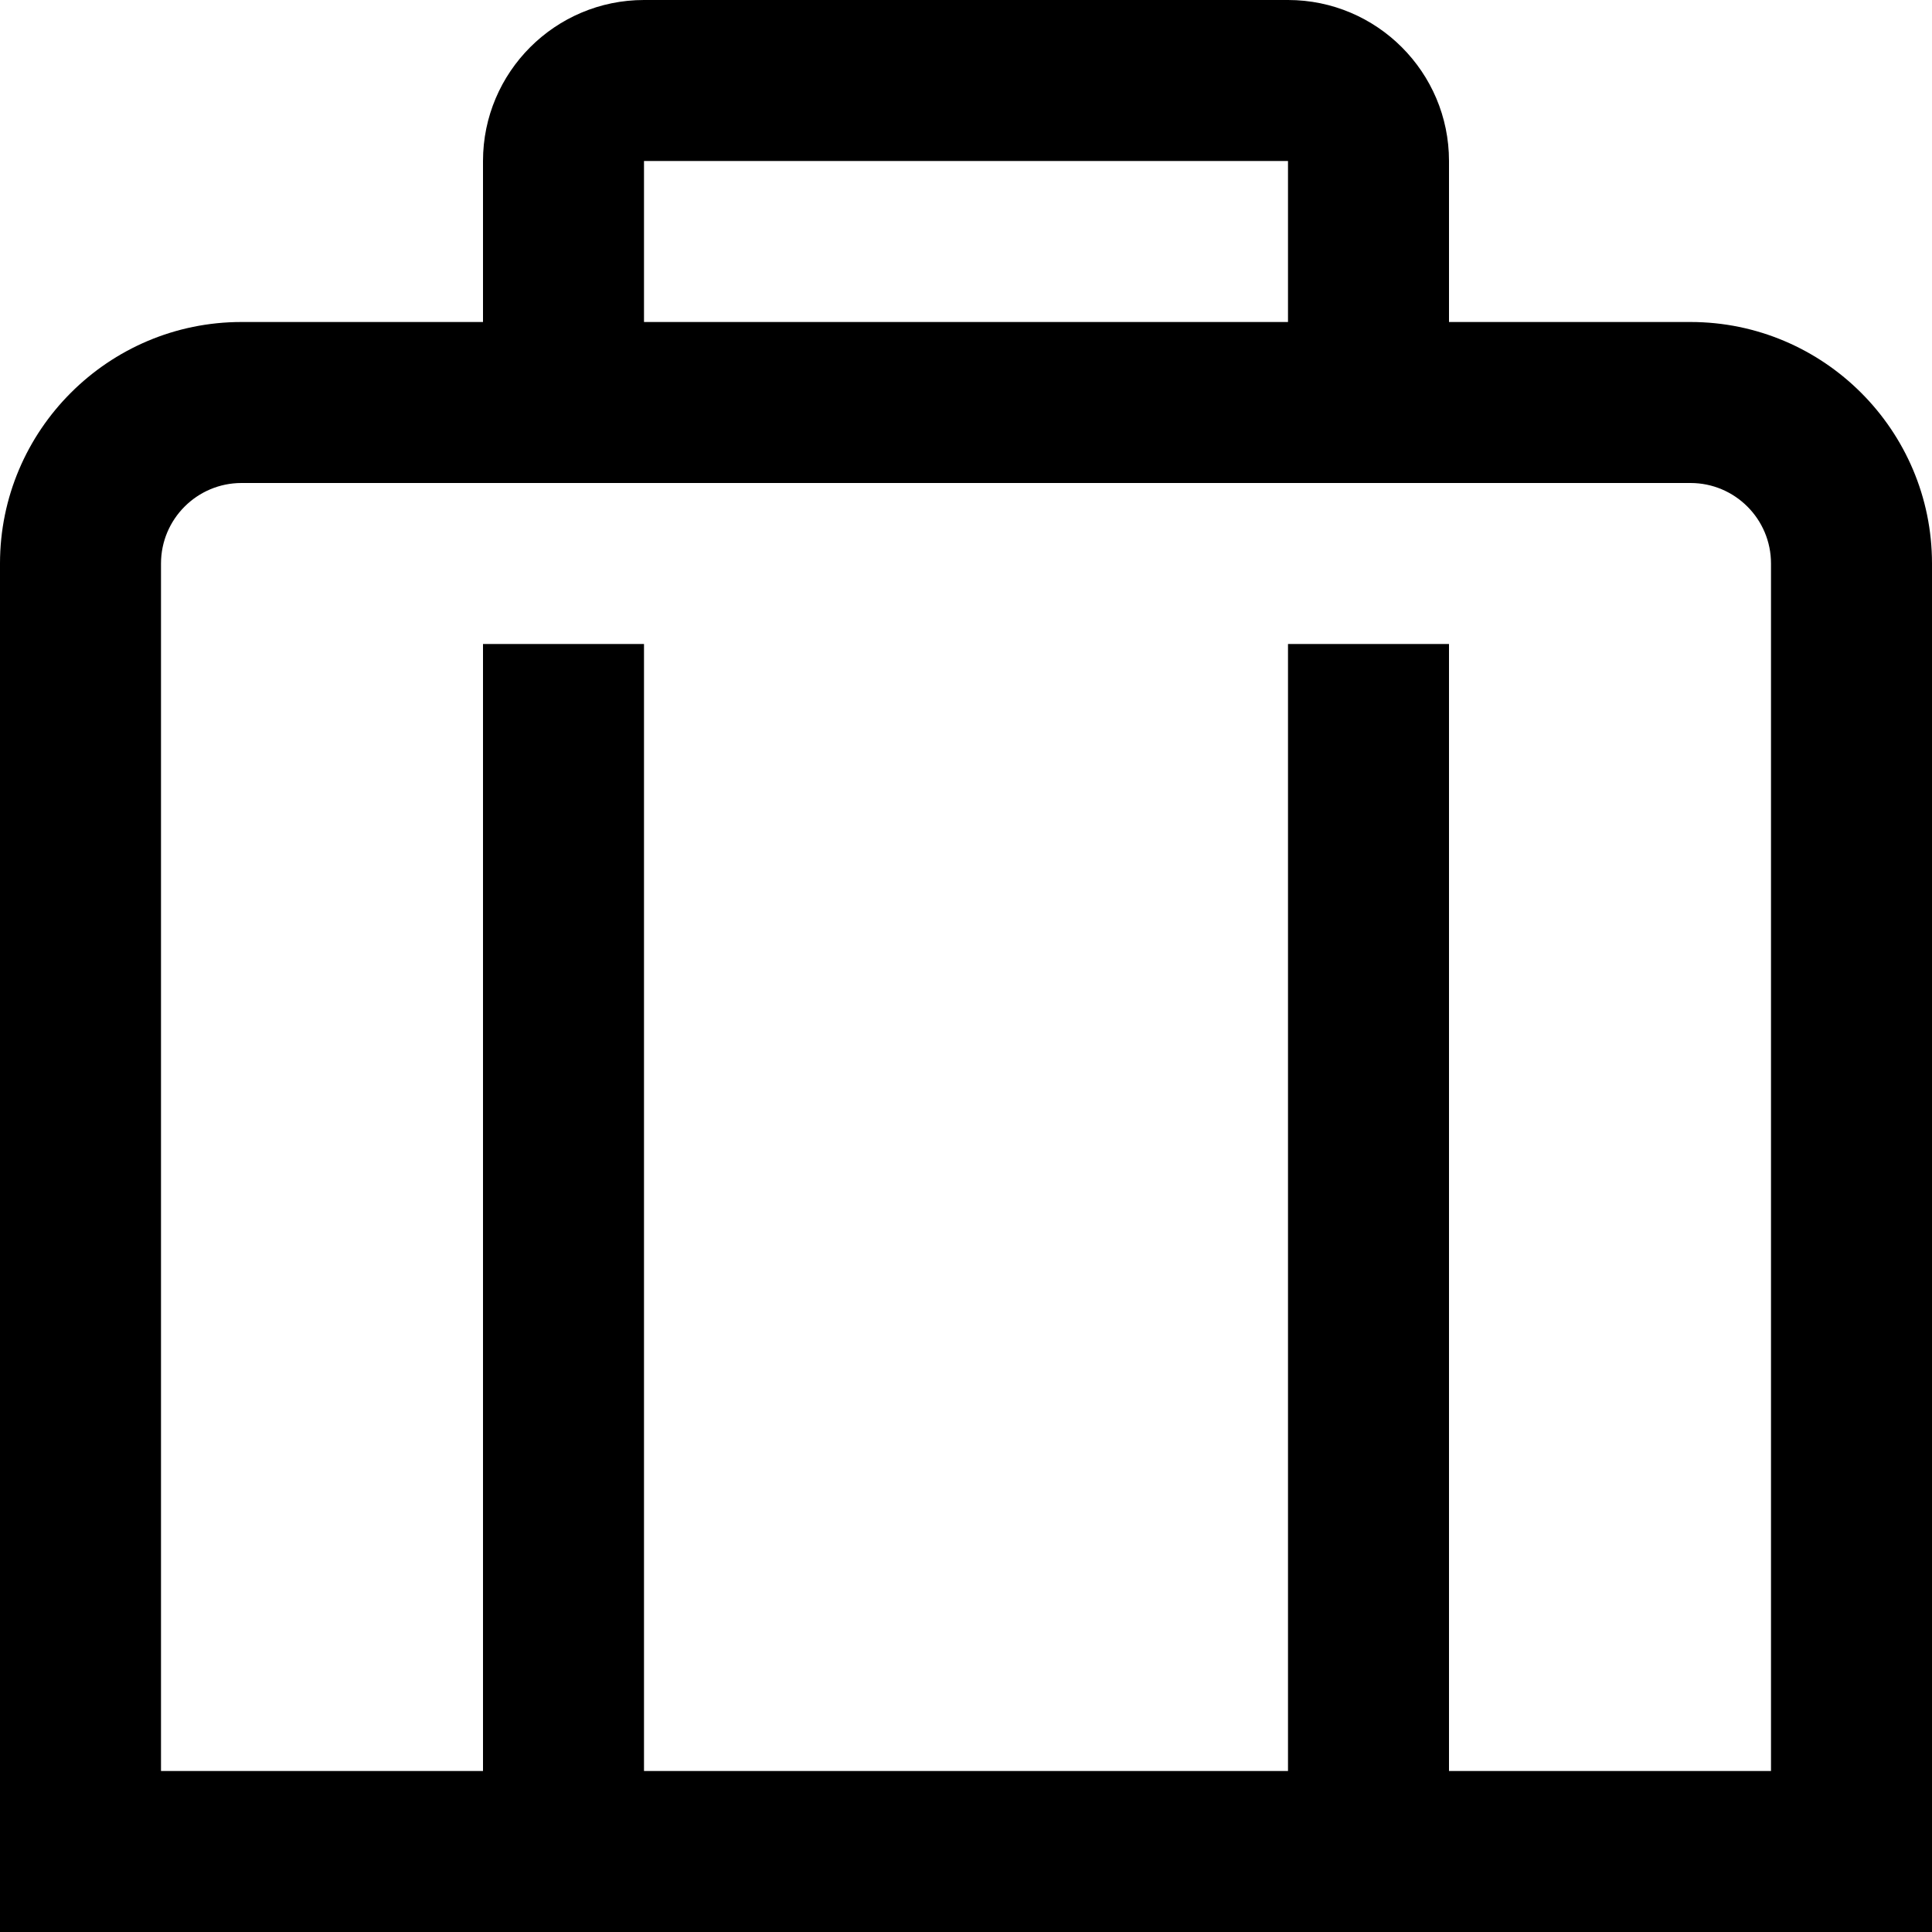 <?xml version="1.0" encoding="UTF-8"?>
<svg xmlns="http://www.w3.org/2000/svg" id="Layer_1" data-name="Layer 1" viewBox="0 0 24 24" width="512" height="512"><path d="M21,4h-3V2c0-1.103-.897-2-2-2H8c-1.103,0-2,.897-2,2v2H3c-1.654,0-3,1.346-3,3V24H24V7c0-1.654-1.346-3-3-3ZM8,2h8v2H8V2Zm14,20h-4V8h-2v14H8V8h-2v14H2V7c0-.552,.449-1,1-1H21c.552,0,1,.448,1,1v15Z"/></svg>
